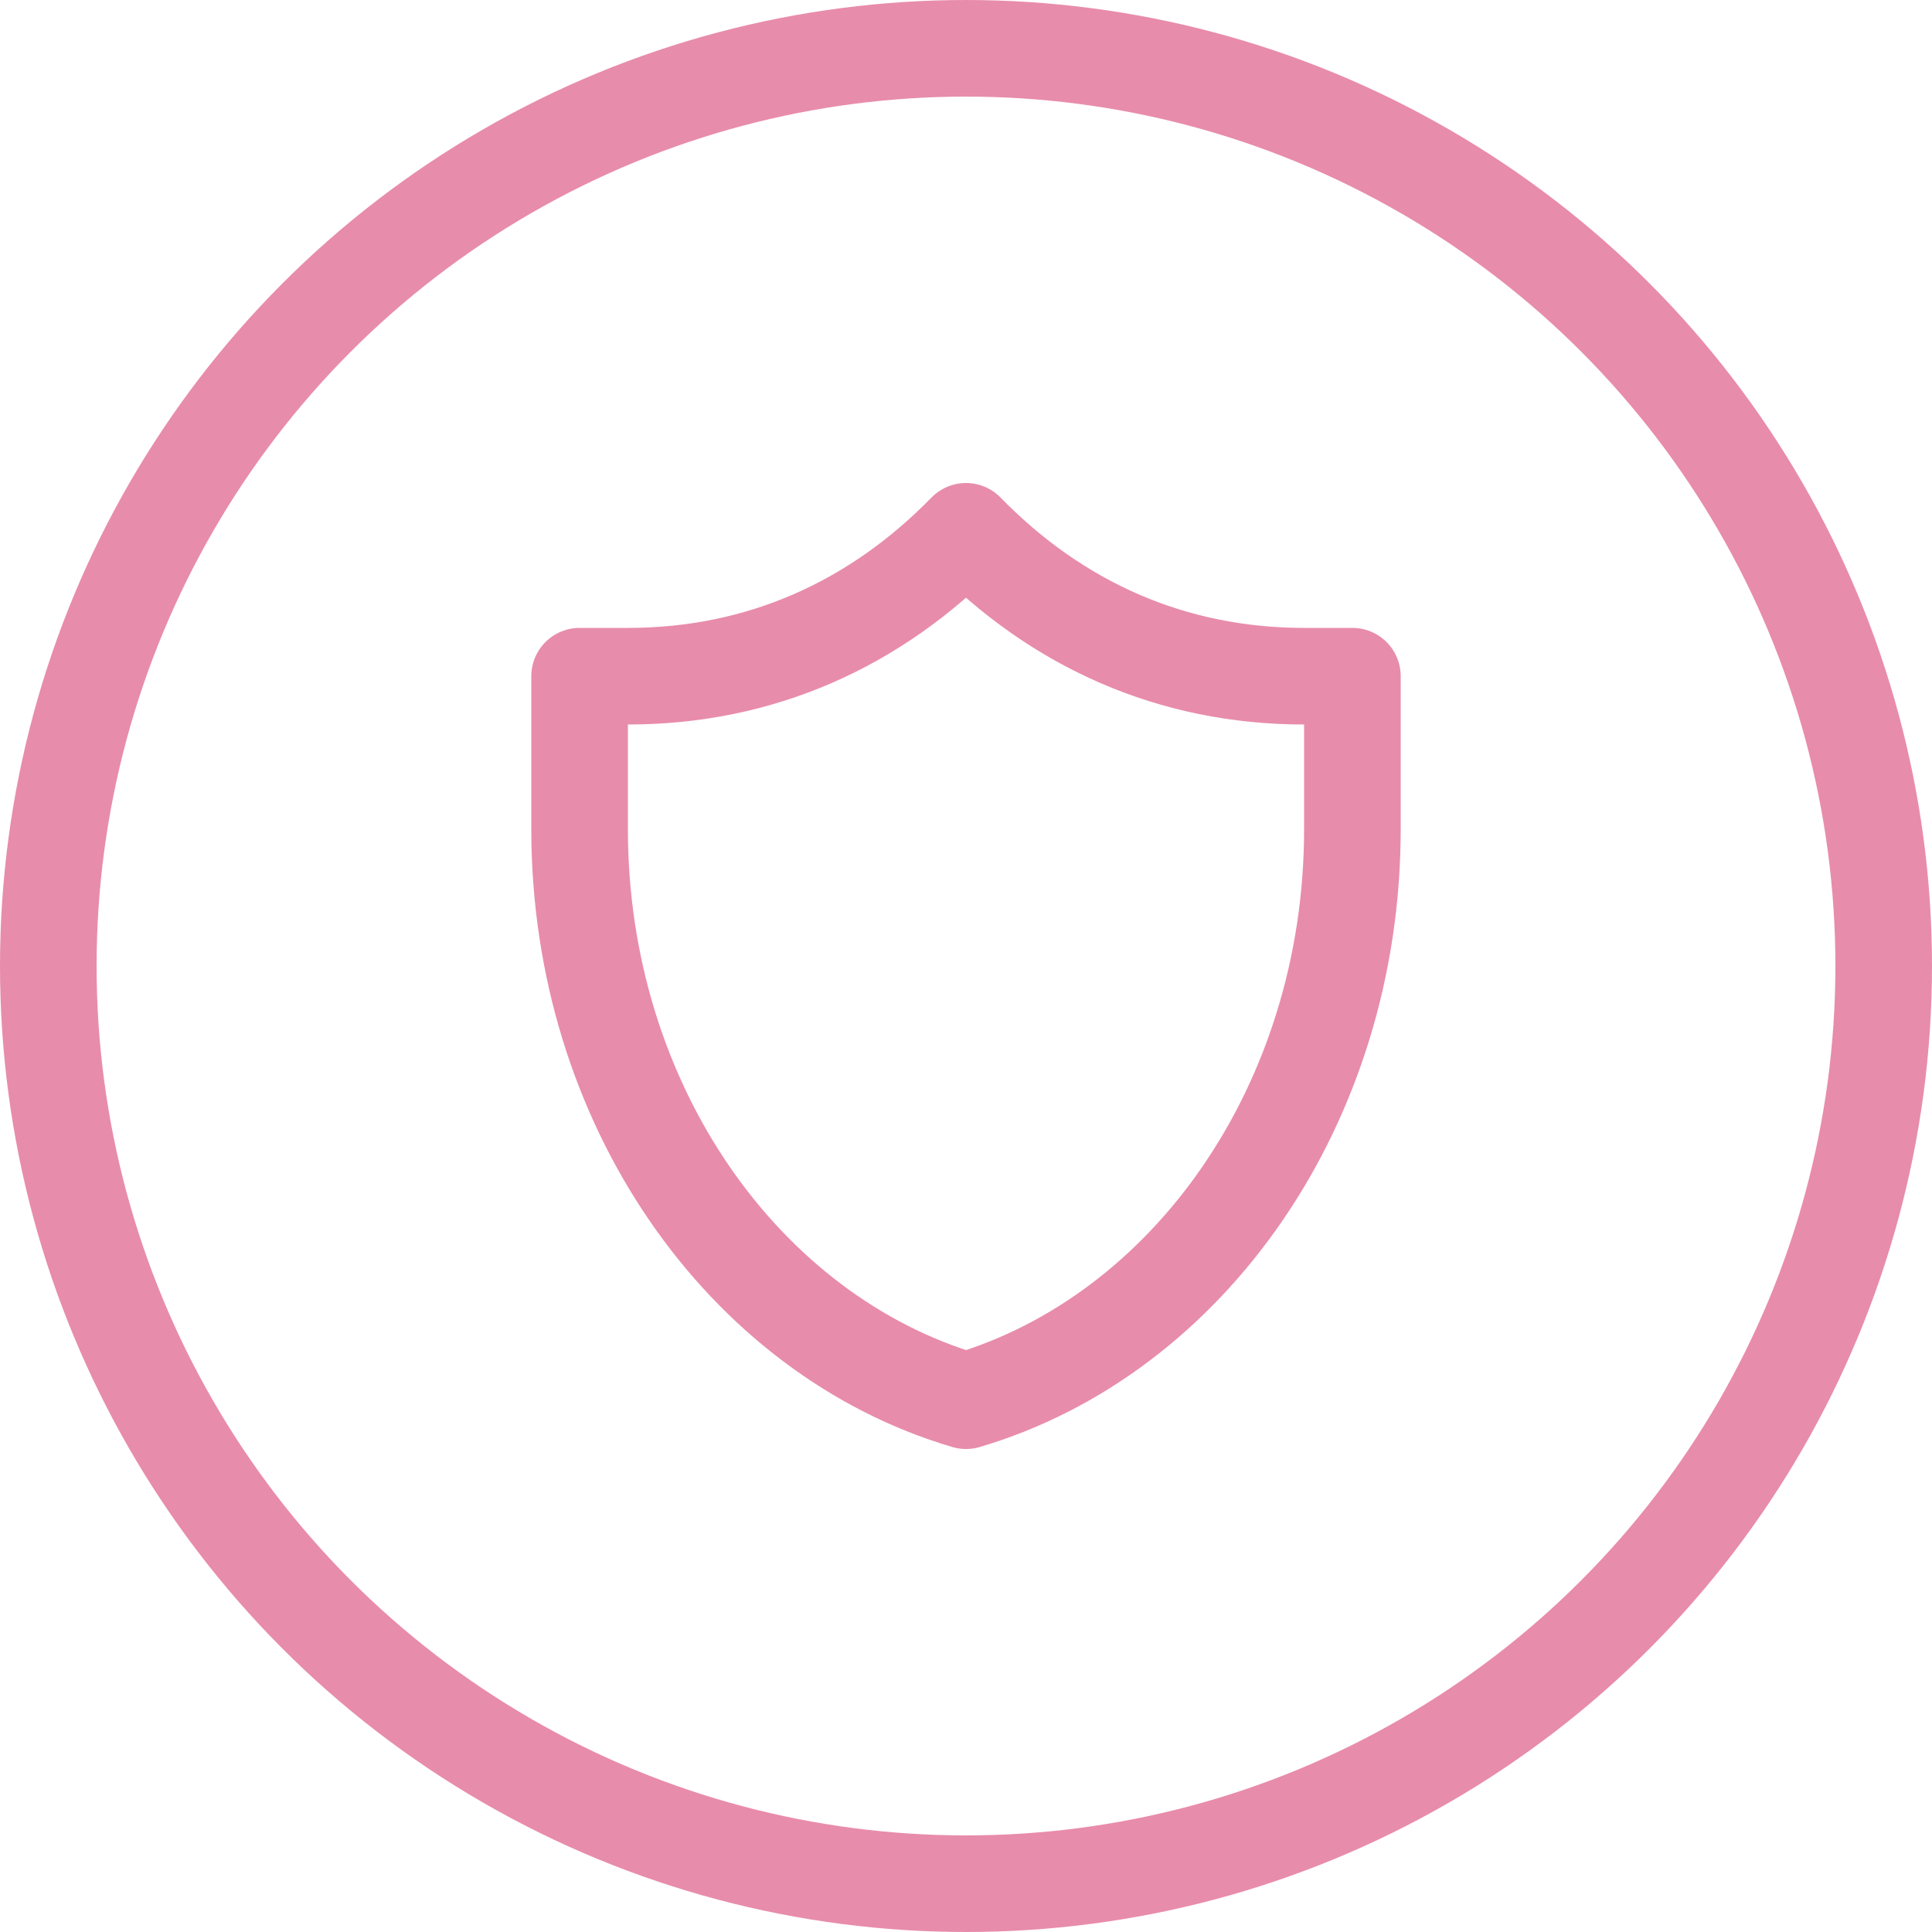 <?xml version="1.0" encoding="UTF-8"?> <svg xmlns="http://www.w3.org/2000/svg" width="40" height="40" viewBox="0 0 40 40" fill="none"><circle cx="20" cy="20" r="19" stroke="#E88CAB" stroke-width="2"></circle><path d="M28 14C28 14 27.184 14 27 14C24.268 14 21.887 12.935 20 11C18.113 12.935 15.732 14 13 14C12.816 14 12 14 12 14C12 14 12 16 12 17.166C12 22.86 15.399 27.644 20 29C24.601 27.644 28 22.86 28 17.166C28 16 28 14 28 14Z" stroke="#E88CAB" stroke-width="2" stroke-linecap="round" stroke-linejoin="round"></path></svg> 